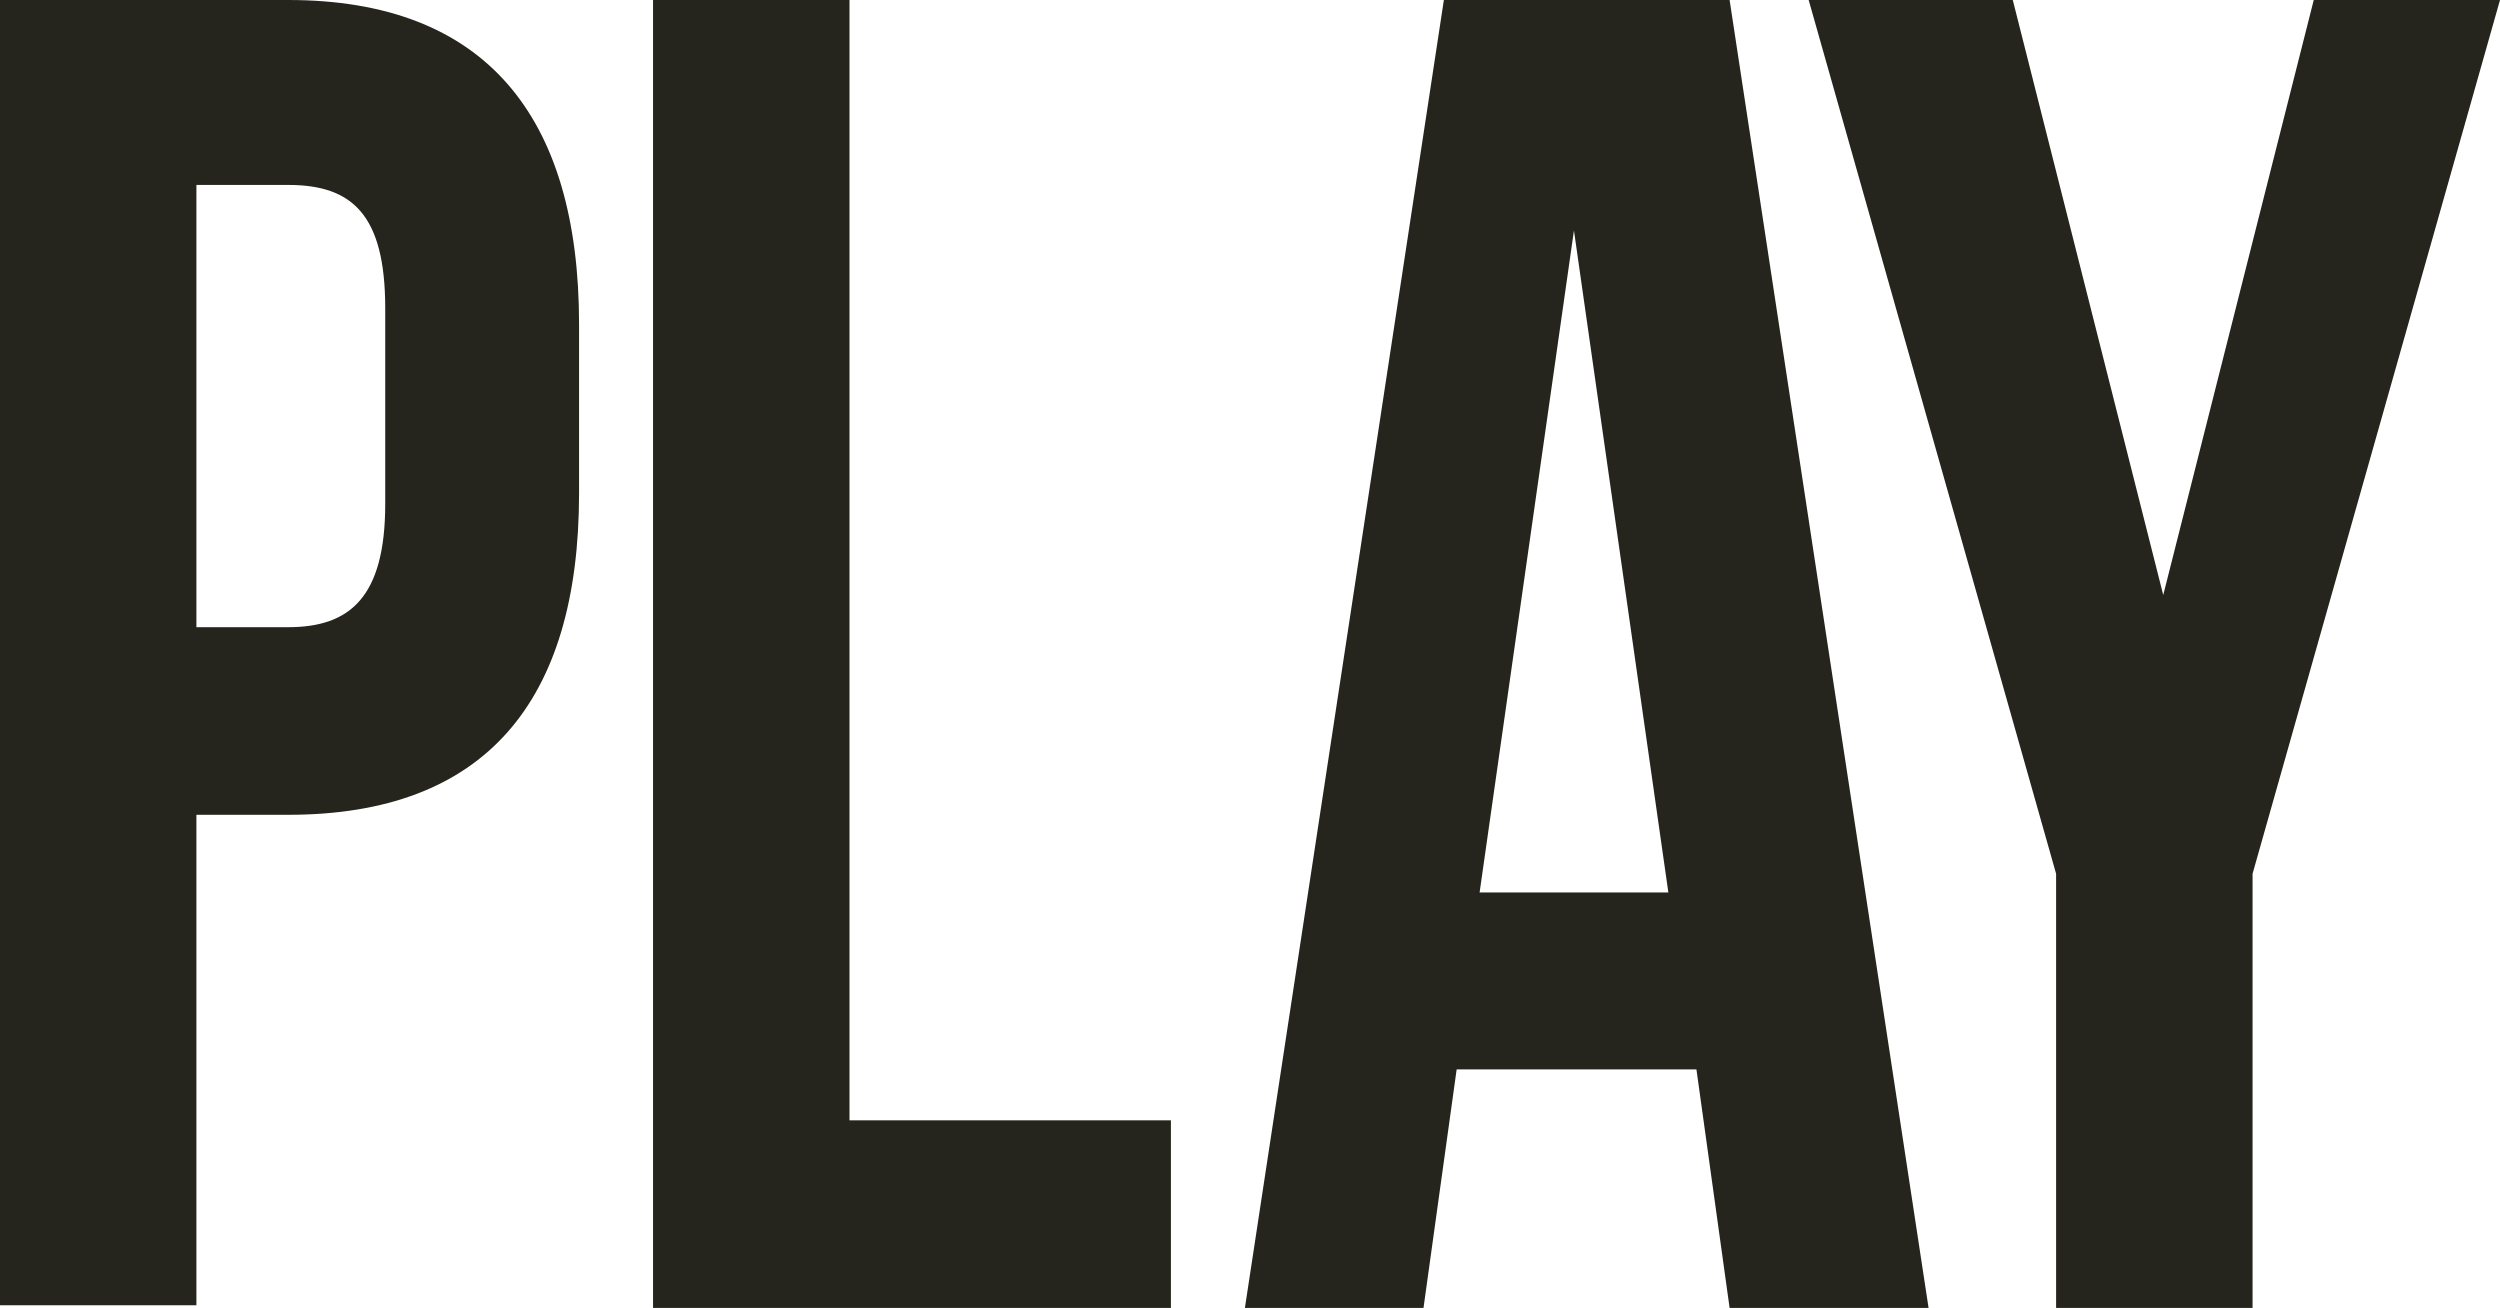 <?xml version="1.0" encoding="utf-8"?>
<svg xmlns="http://www.w3.org/2000/svg" fill="none" height="100%" overflow="visible" preserveAspectRatio="none" style="display: block;" viewBox="0 0 43.799 22.915" width="100%">
<path d="M39.464 15.308V22.915H36.022V15.308L31.687 0H35.263L37.899 10.424L40.536 0H43.799L39.464 15.308ZM27.575 4.038L25.922 15.636H29.229L27.575 4.038ZM30.302 22.915L29.721 18.736H25.52L24.939 22.915H21.81L25.296 0H30.302L33.788 22.915H30.302ZM11.441 22.915V0H14.883V19.628H20.514V22.915H11.441ZM6.749 5.4C6.749 3.757 6.168 3.24 5.05 3.24H3.441V10.988H5.05C6.123 10.988 6.749 10.471 6.749 8.828V5.4ZM5.05 14.275H3.441V22.868H0V0H5.05C8.492 0 10.145 2.019 10.145 5.682V8.64C10.145 12.303 8.492 14.275 5.05 14.275Z" fill="#26251D" id="Vector"/>
</svg>